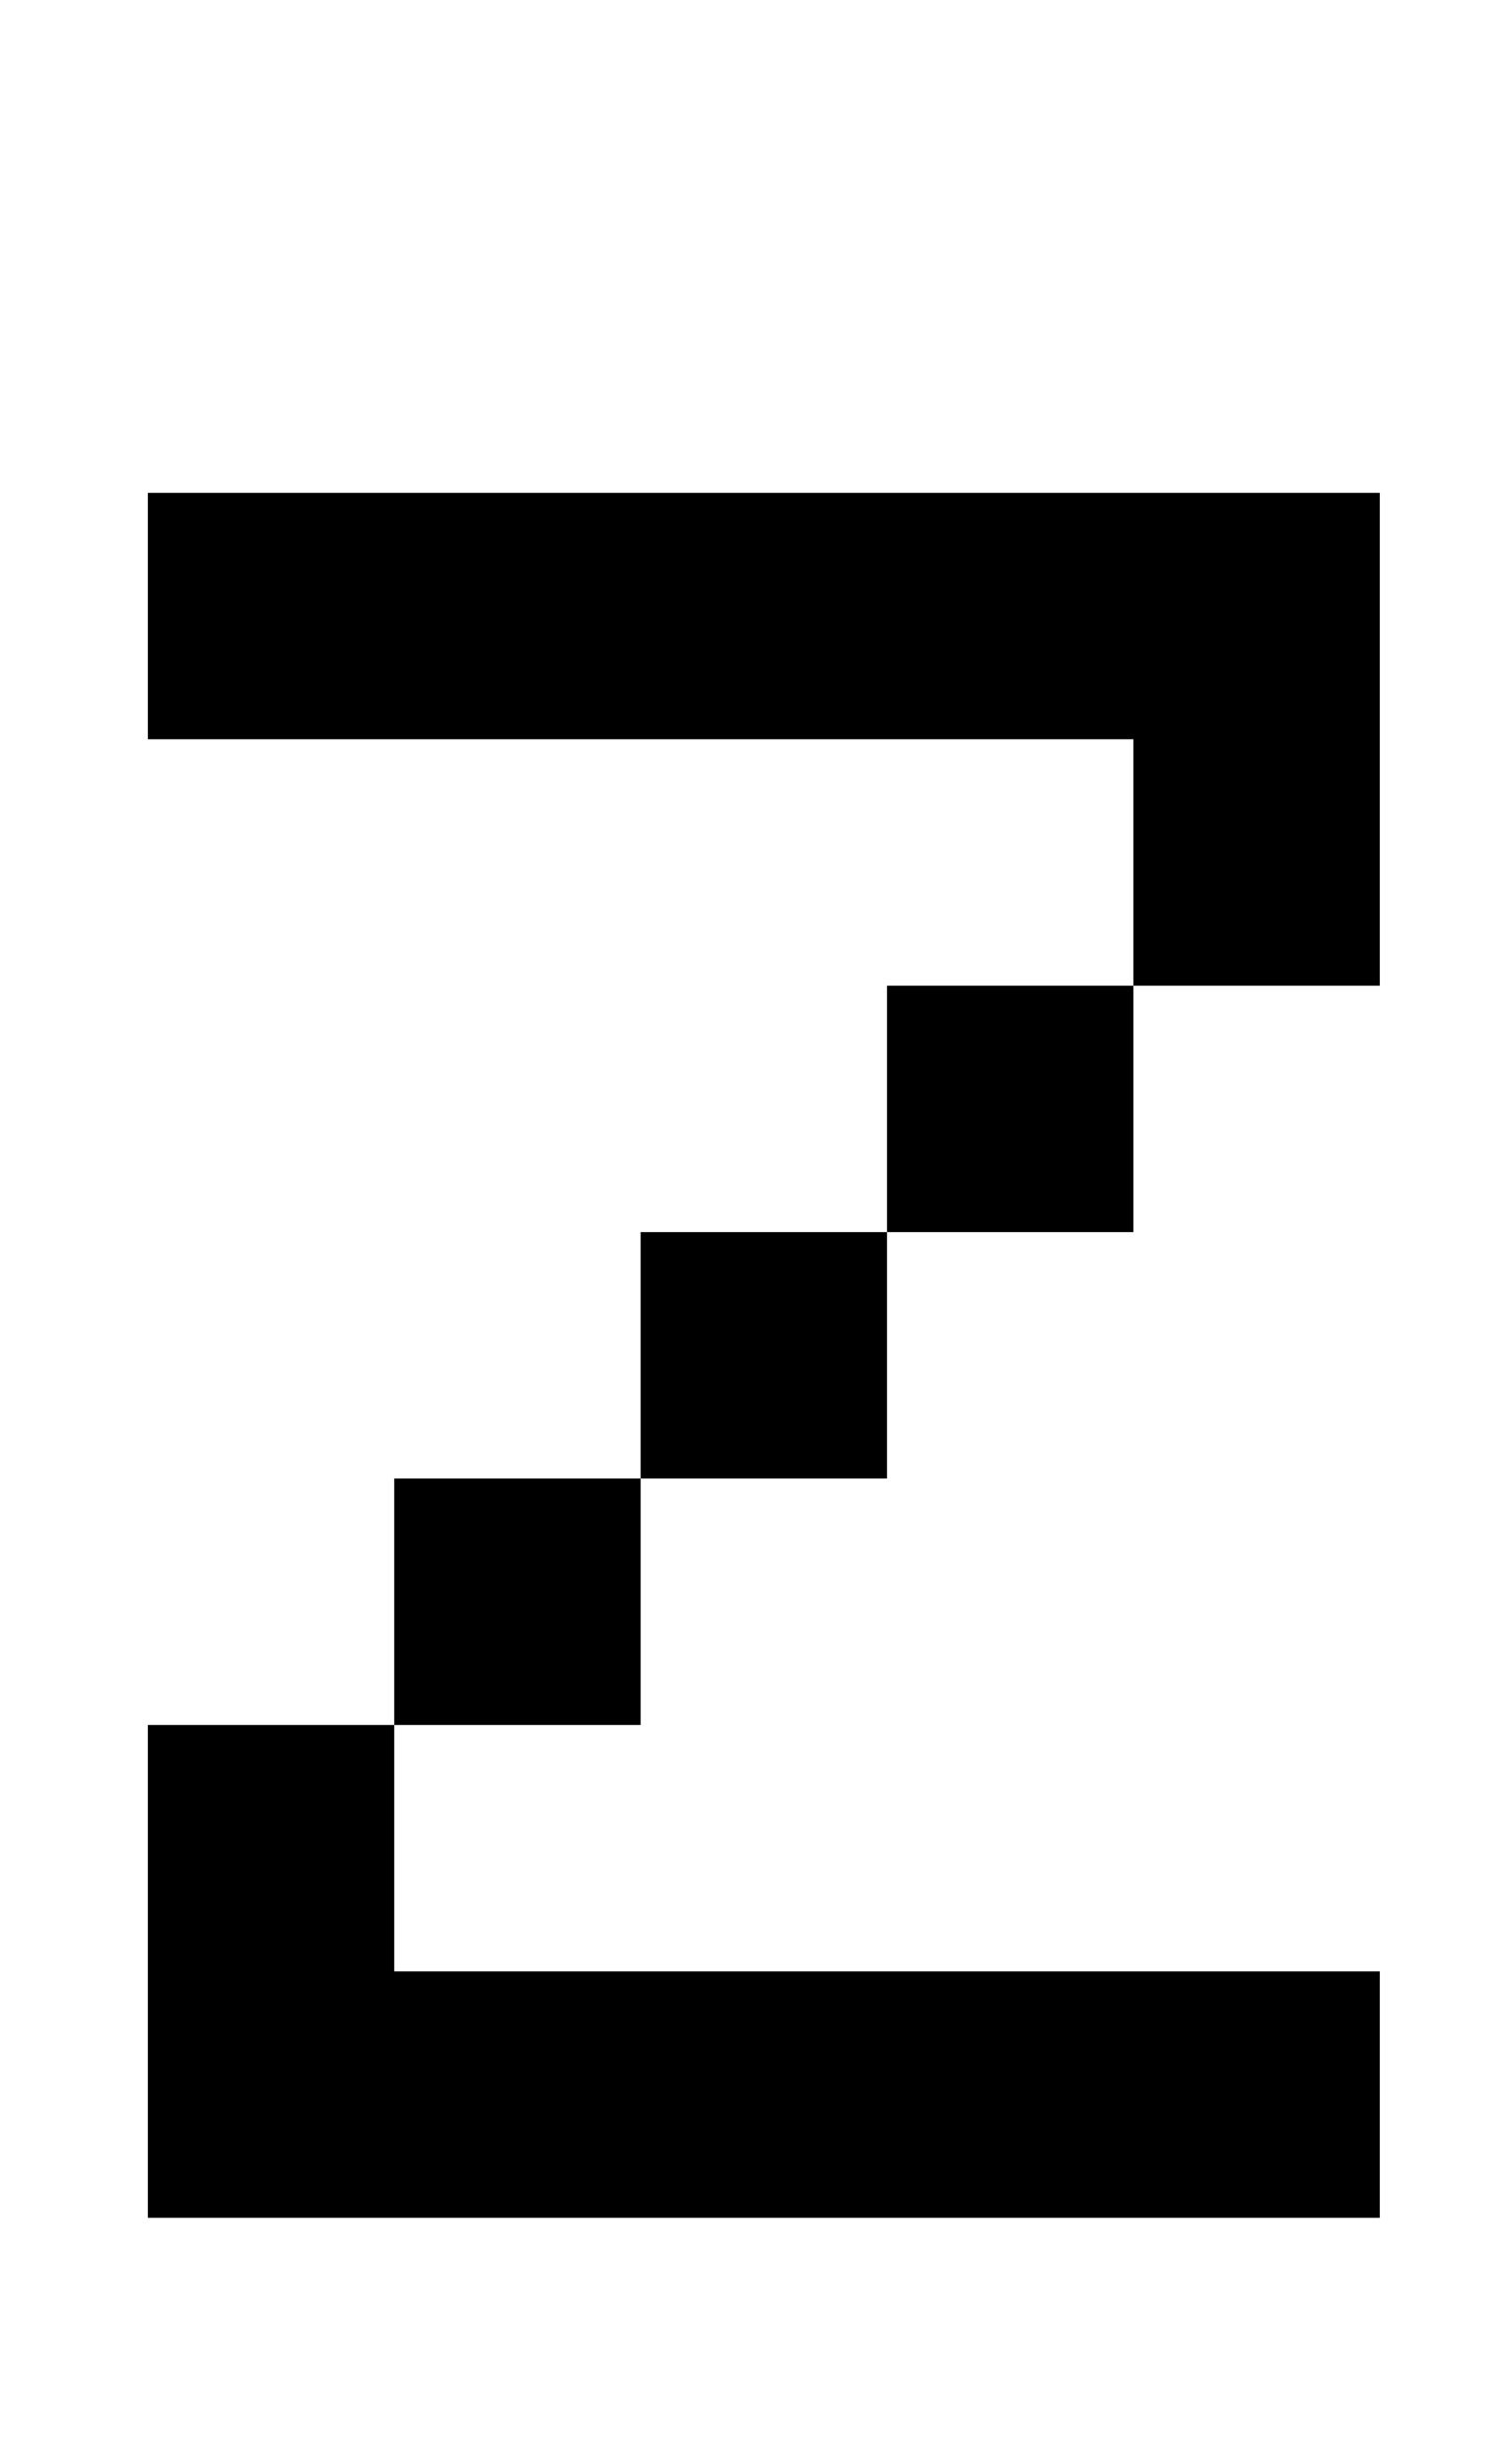 <?xml version="1.0" standalone="no"?>
<!DOCTYPE svg PUBLIC "-//W3C//DTD SVG 1.1//EN" "http://www.w3.org/Graphics/SVG/1.1/DTD/svg11.dtd" >
<svg xmlns="http://www.w3.org/2000/svg" xmlns:xlink="http://www.w3.org/1999/xlink" version="1.1" viewBox="-10 0 610 1000">
   <path fill="currentColor"
d="M50 200h500v200h-100v-100h-400v-100zM50 700h100v100h400v100h-500v-100v-100zM250 500h100v100h-100v-100zM150 600h100v100h-100v-100zM350 400h100v100h-100v-100z" />
</svg>
